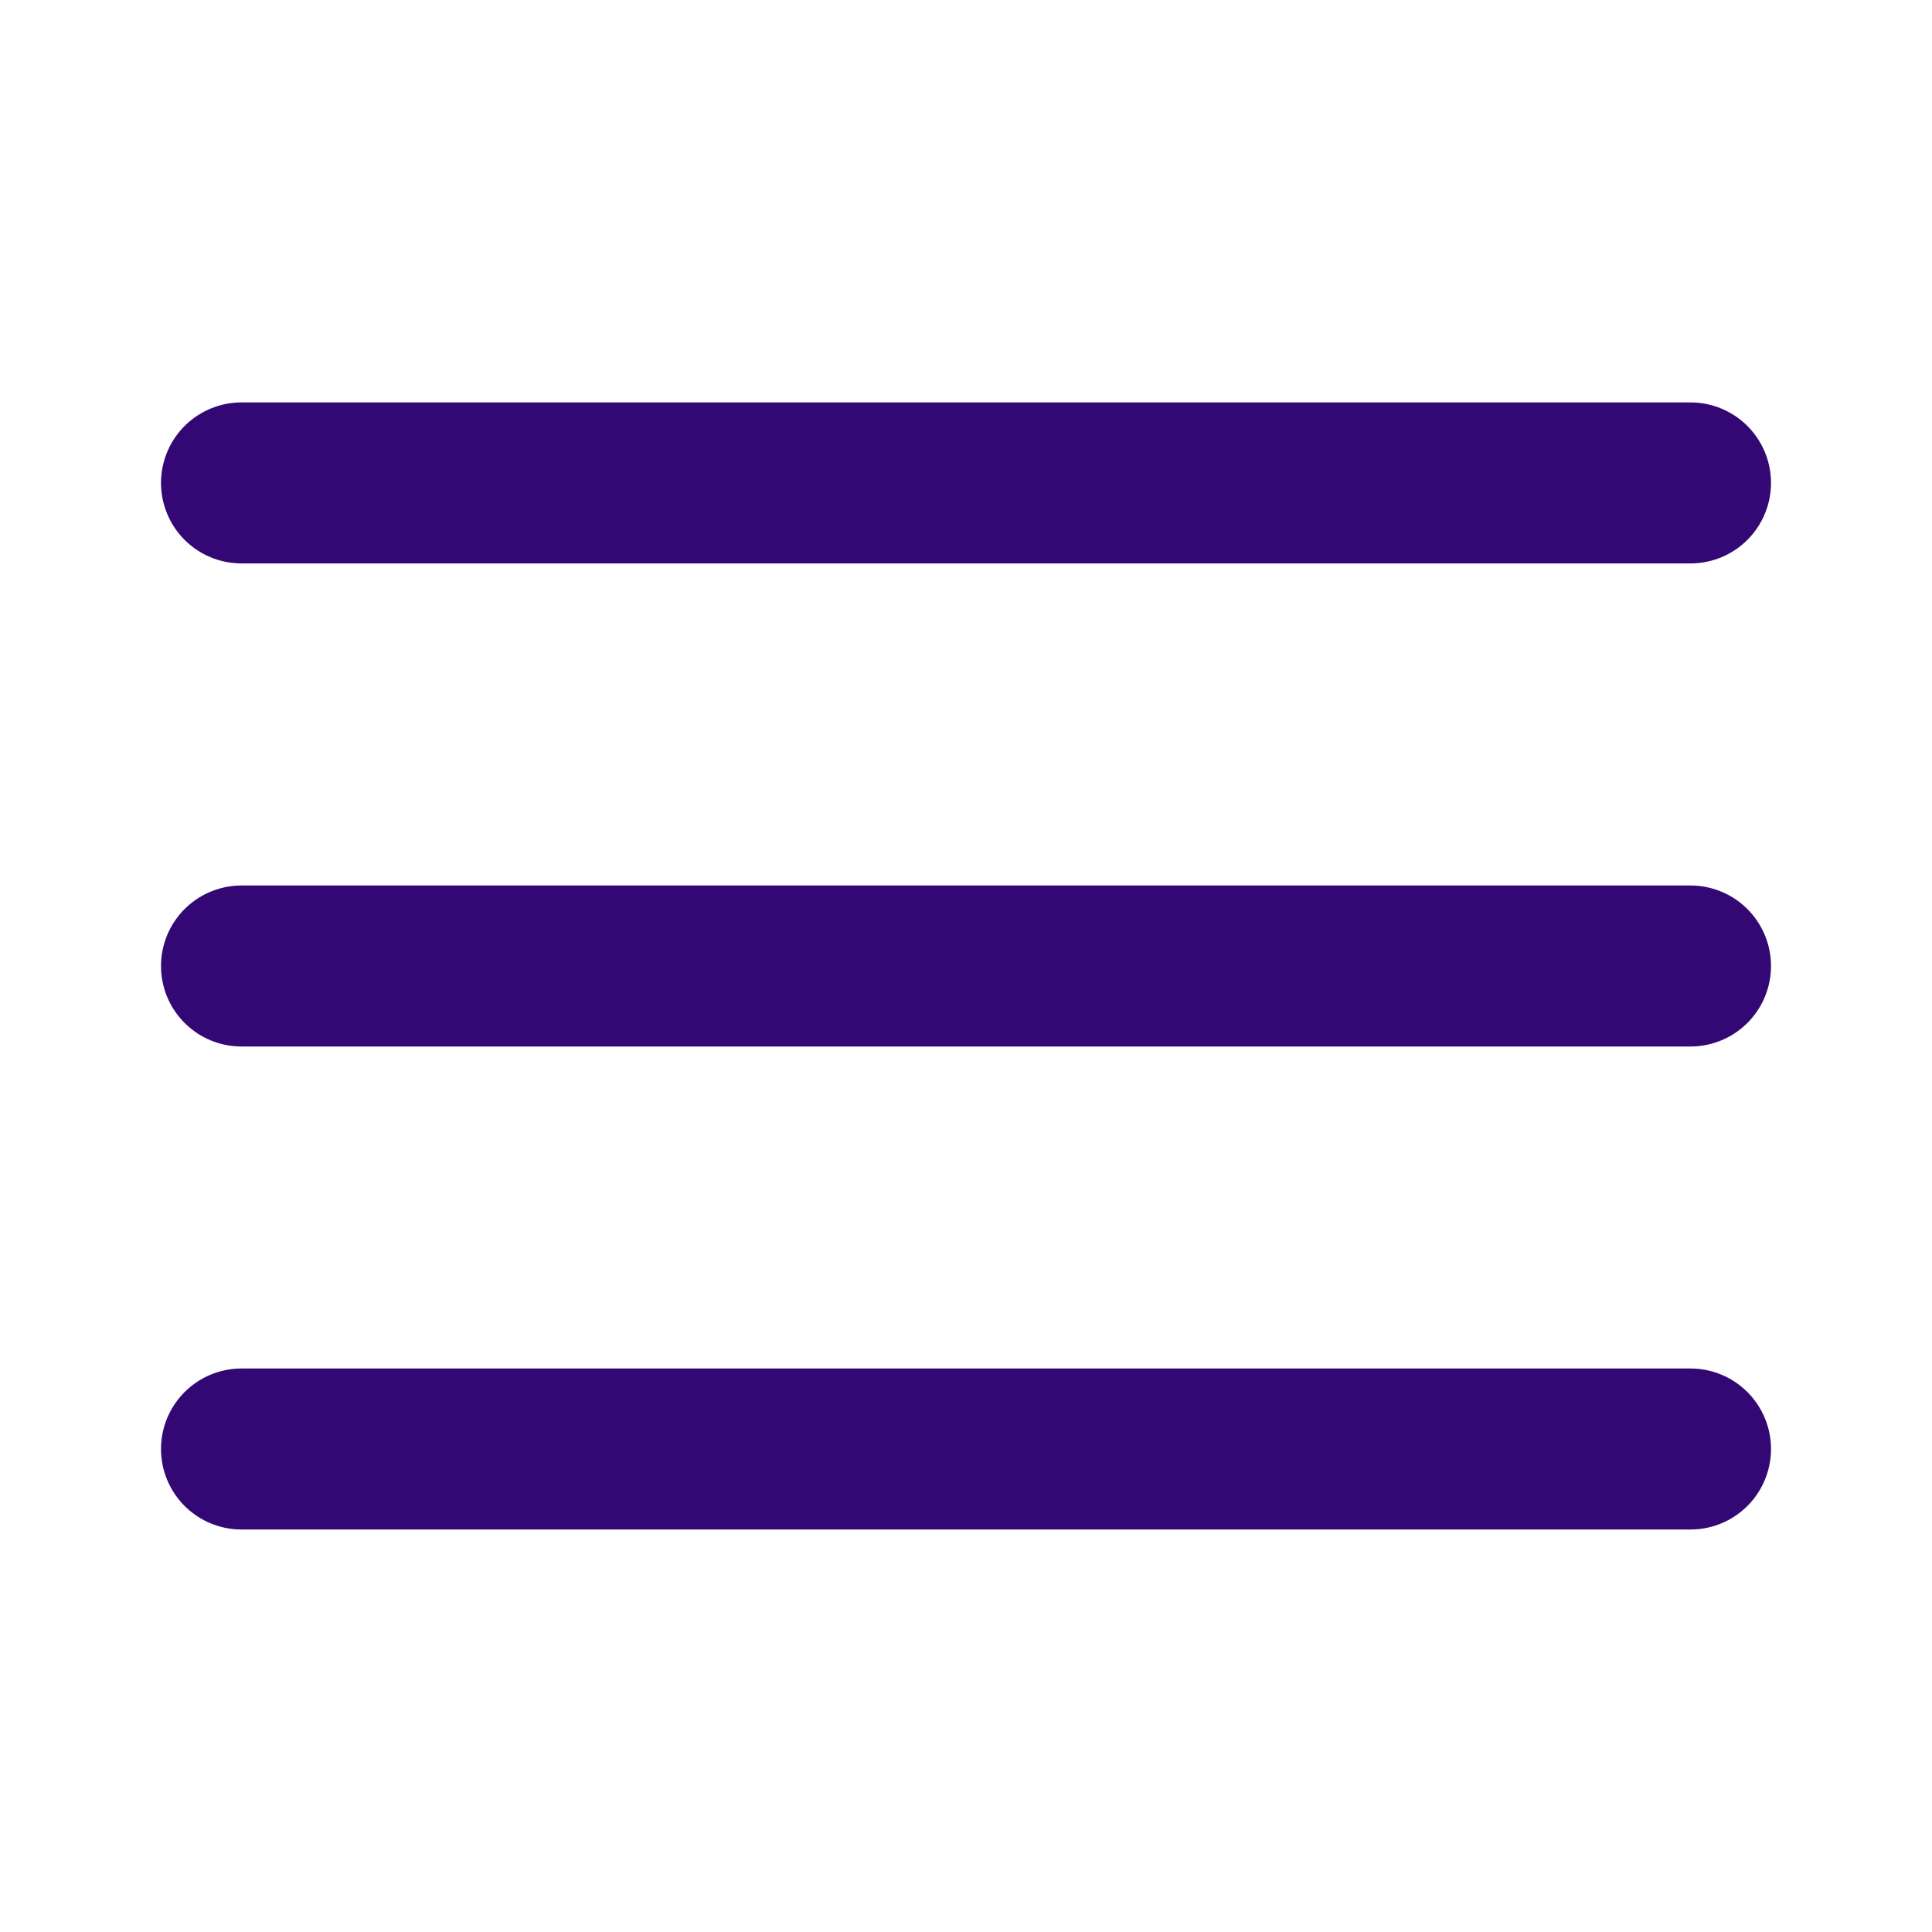 <svg width="24" height="24" viewBox="0 0 24 24" fill="none" xmlns="http://www.w3.org/2000/svg">
<path d="M3 12H21" stroke="#330774" stroke-width="2" stroke-linecap="round" stroke-linejoin="round"/>
<path d="M3 5.999H21" stroke="#330774" stroke-width="2" stroke-linecap="round" stroke-linejoin="round"/>
<path d="M3 18H21" stroke="#330774" stroke-width="2" stroke-linecap="round" stroke-linejoin="round"/>
</svg>
